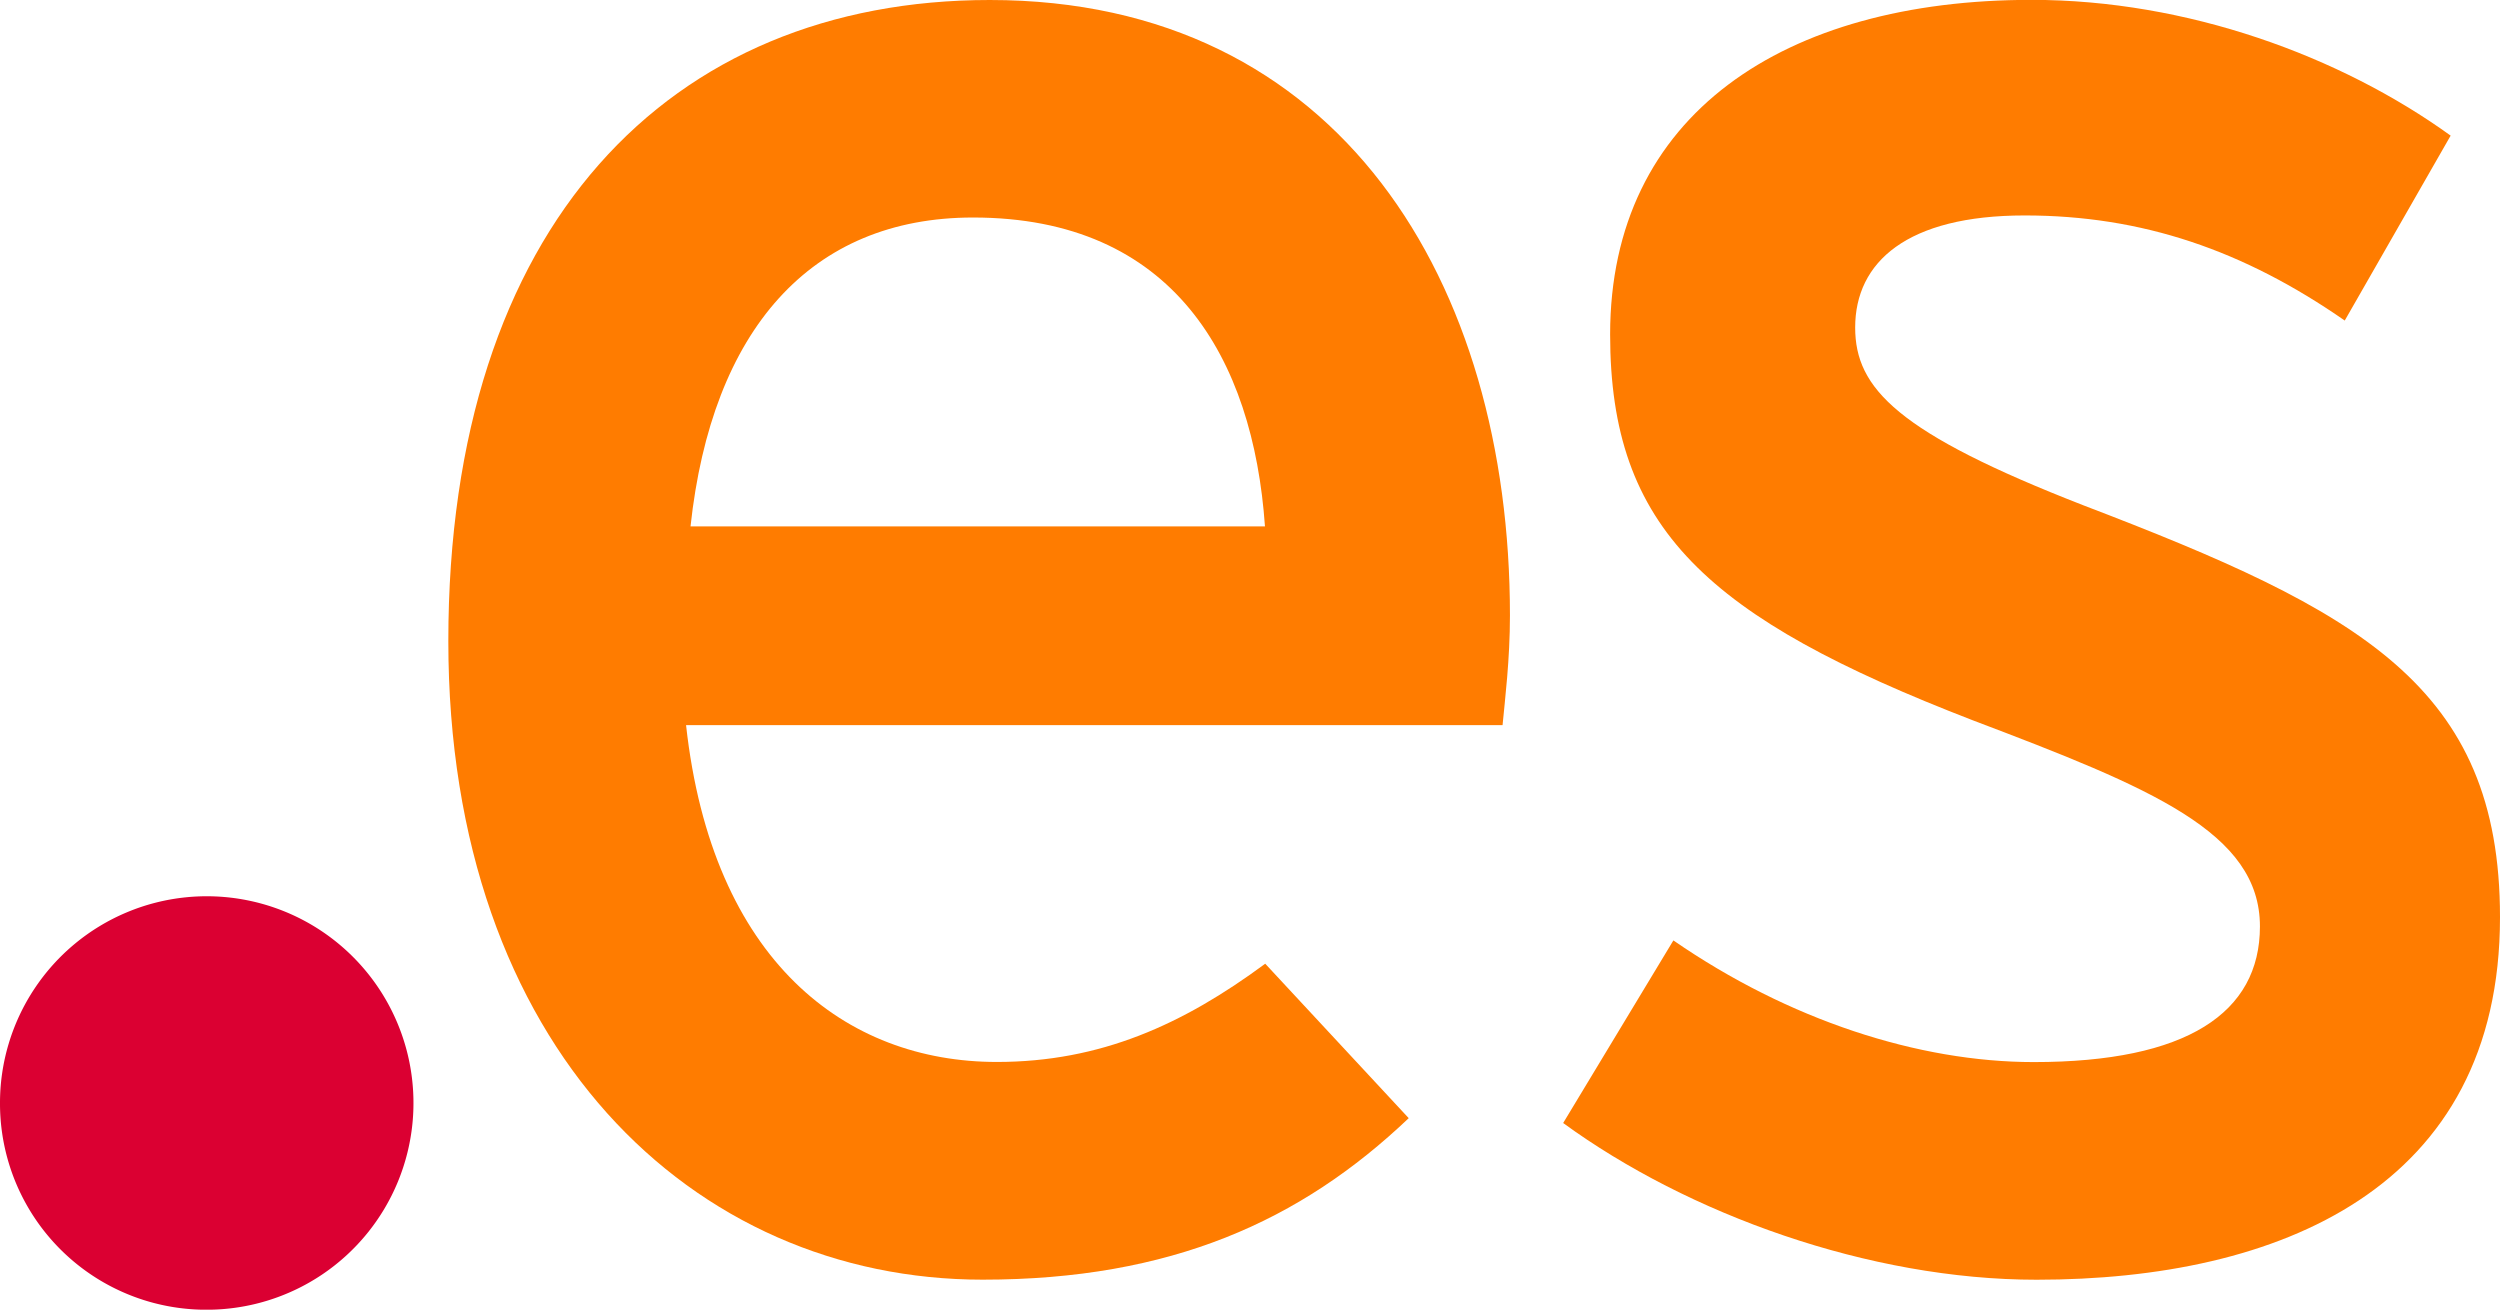 <svg id="Capa_2" data-name="Capa 2" xmlns="http://www.w3.org/2000/svg" viewBox="0 0 375.84 196.89"><defs><style>.cls-1{fill:#ff7c00;}.cls-1,.cls-2{fill-rule:evenodd;}.cls-2{fill:#db0032;}</style></defs><title>partners_tld_es</title><path class="cls-1" d="M228,94.12c0-49.94-25.47-92.51-78.2-92.51-48.11,0-81.4,33.77-81.4,96.38,0,61.2,36.83,96,80.32,96,28.29,0,47.79-8.8,64.06-24.28l-21.57-23.22c-12.39,9.16-24.78,14.77-40.35,14.77-22.66,0-42.8-15.11-46.72-50.64H226.89C227.25,106.78,228,100.8,228,94.12ZM191.17,80.75H104.81C108,51.2,122.87,34.31,147.29,34.31,177.37,34.31,189.4,55.44,191.17,80.75Z" transform="translate(-1 -1.61)"/><path class="cls-1" d="M376.84,139.5c0-34.83-21.2-46.08-62.6-61.91-28-10.9-34.34-17.58-34.34-26.74C279.9,41,287.69,34,305.38,34S338.3,39.25,353.5,49.8L369.42,22c-16.63-12-39.64-20.41-63-20.41-37.16,0-63.36,17.24-63.36,50.3,0,29.2,14.51,42.55,54.5,58,26.9,10.19,43.19,16.86,43.19,31,0,13-11,20.39-34,20.39-17.35,0-36.83-6.32-54.18-18.29L236,170.44C254.8,184.15,282,194,307.17,194,343.59,194,376.84,180.29,376.84,139.5Z" transform="translate(-1 -1.61)"/><path class="cls-2" d="M1,167.61a31.08,31.08,0,1,1,31.1,30.9A31,31,0,0,1,1,167.61Z" transform="translate(-1 -1.61)"/></svg>
